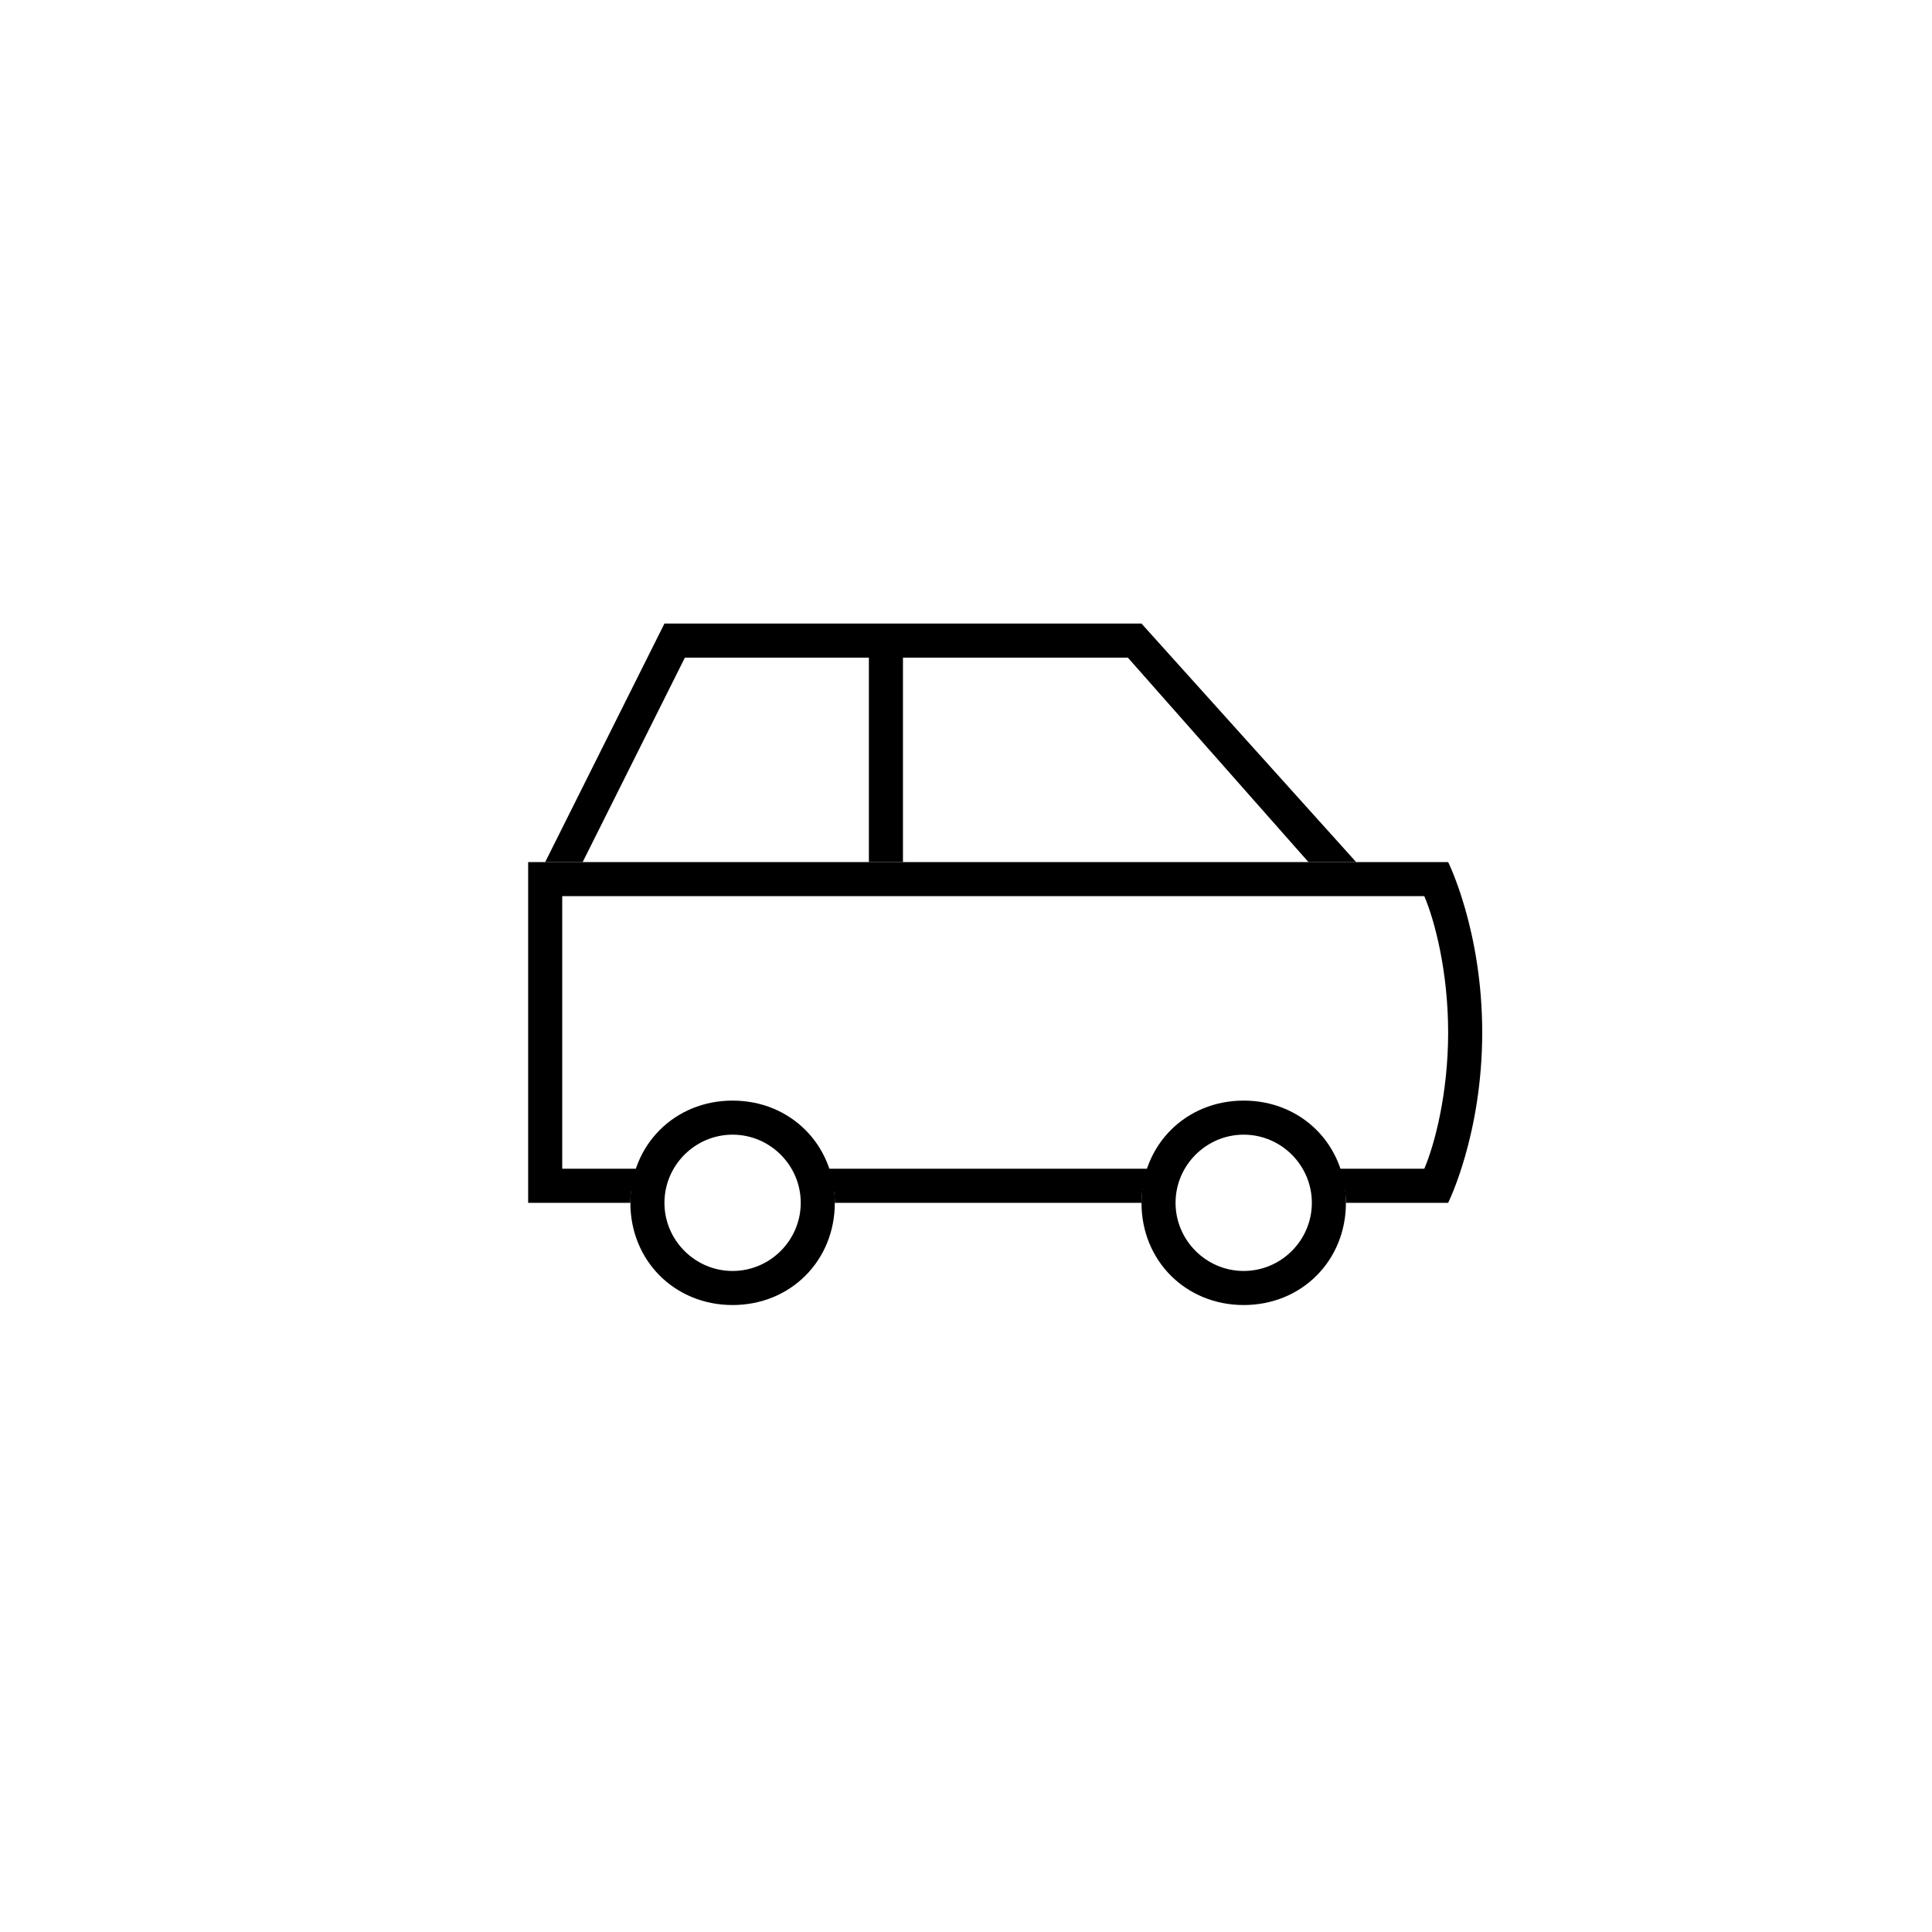 <svg xmlns="http://www.w3.org/2000/svg" xmlns:xlink="http://www.w3.org/1999/xlink" id="Ebene_1" x="0px" y="0px" viewBox="0 0 56.7 56.7" style="enable-background:new 0 0 56.7 56.7;" xml:space="preserve"><style type="text/css">	.st0{fill:none;}</style><circle class="st0" cx="28.7" cy="28.3" r="24.9"></circle><g id="contour_14_">	<g>		<path d="M21.5,33.3c1.1,0,2,0.9,2,2c0,1.1-0.9,2-2,2s-2-0.9-2-2C19.5,34.2,20.4,33.3,21.5,33.3 M21.5,32.3c-1.7,0-3,1.3-3,3   s1.3,3,3,3c1.7,0,3-1.3,3-3S23.2,32.3,21.5,32.3L21.5,32.3z"></path>		<path d="M36.5,33.3c1.1,0,2,0.9,2,2c0,1.1-0.9,2-2,2c-1.1,0-2-0.9-2-2C34.5,34.2,35.4,33.3,36.5,33.3 M36.5,32.3c-1.7,0-3,1.3-3,3   s1.3,3,3,3s3-1.3,3-3S38.2,32.3,36.5,32.3L36.5,32.3z"></path>		<g>			<path d="M24.3,34.3c0.1,0.3,0.2,0.6,0.2,1h9c0-0.4,0.1-0.7,0.2-1H24.3z"></path>			<path d="M42.5,25.3h-27v10h3c0-0.4,0.1-0.7,0.2-1h-2.2v-8h25.3c0.3,0.7,0.7,2.2,0.7,4s-0.4,3.3-0.7,4h-2.5c0.1,0.3,0.2,0.6,0.2,1    h3c0,0,1-2,1-5S42.5,25.3,42.5,25.3z"></path>		</g>		<polygon points="17.1,25.3 20.1,19.3 33.1,19.3 38.4,25.3 39.8,25.3 33.5,18.3 19.5,18.3 16,25.3   "></polygon>		<rect x="25.5" y="19.3" width="1" height="6"></rect>	</g></g></svg>